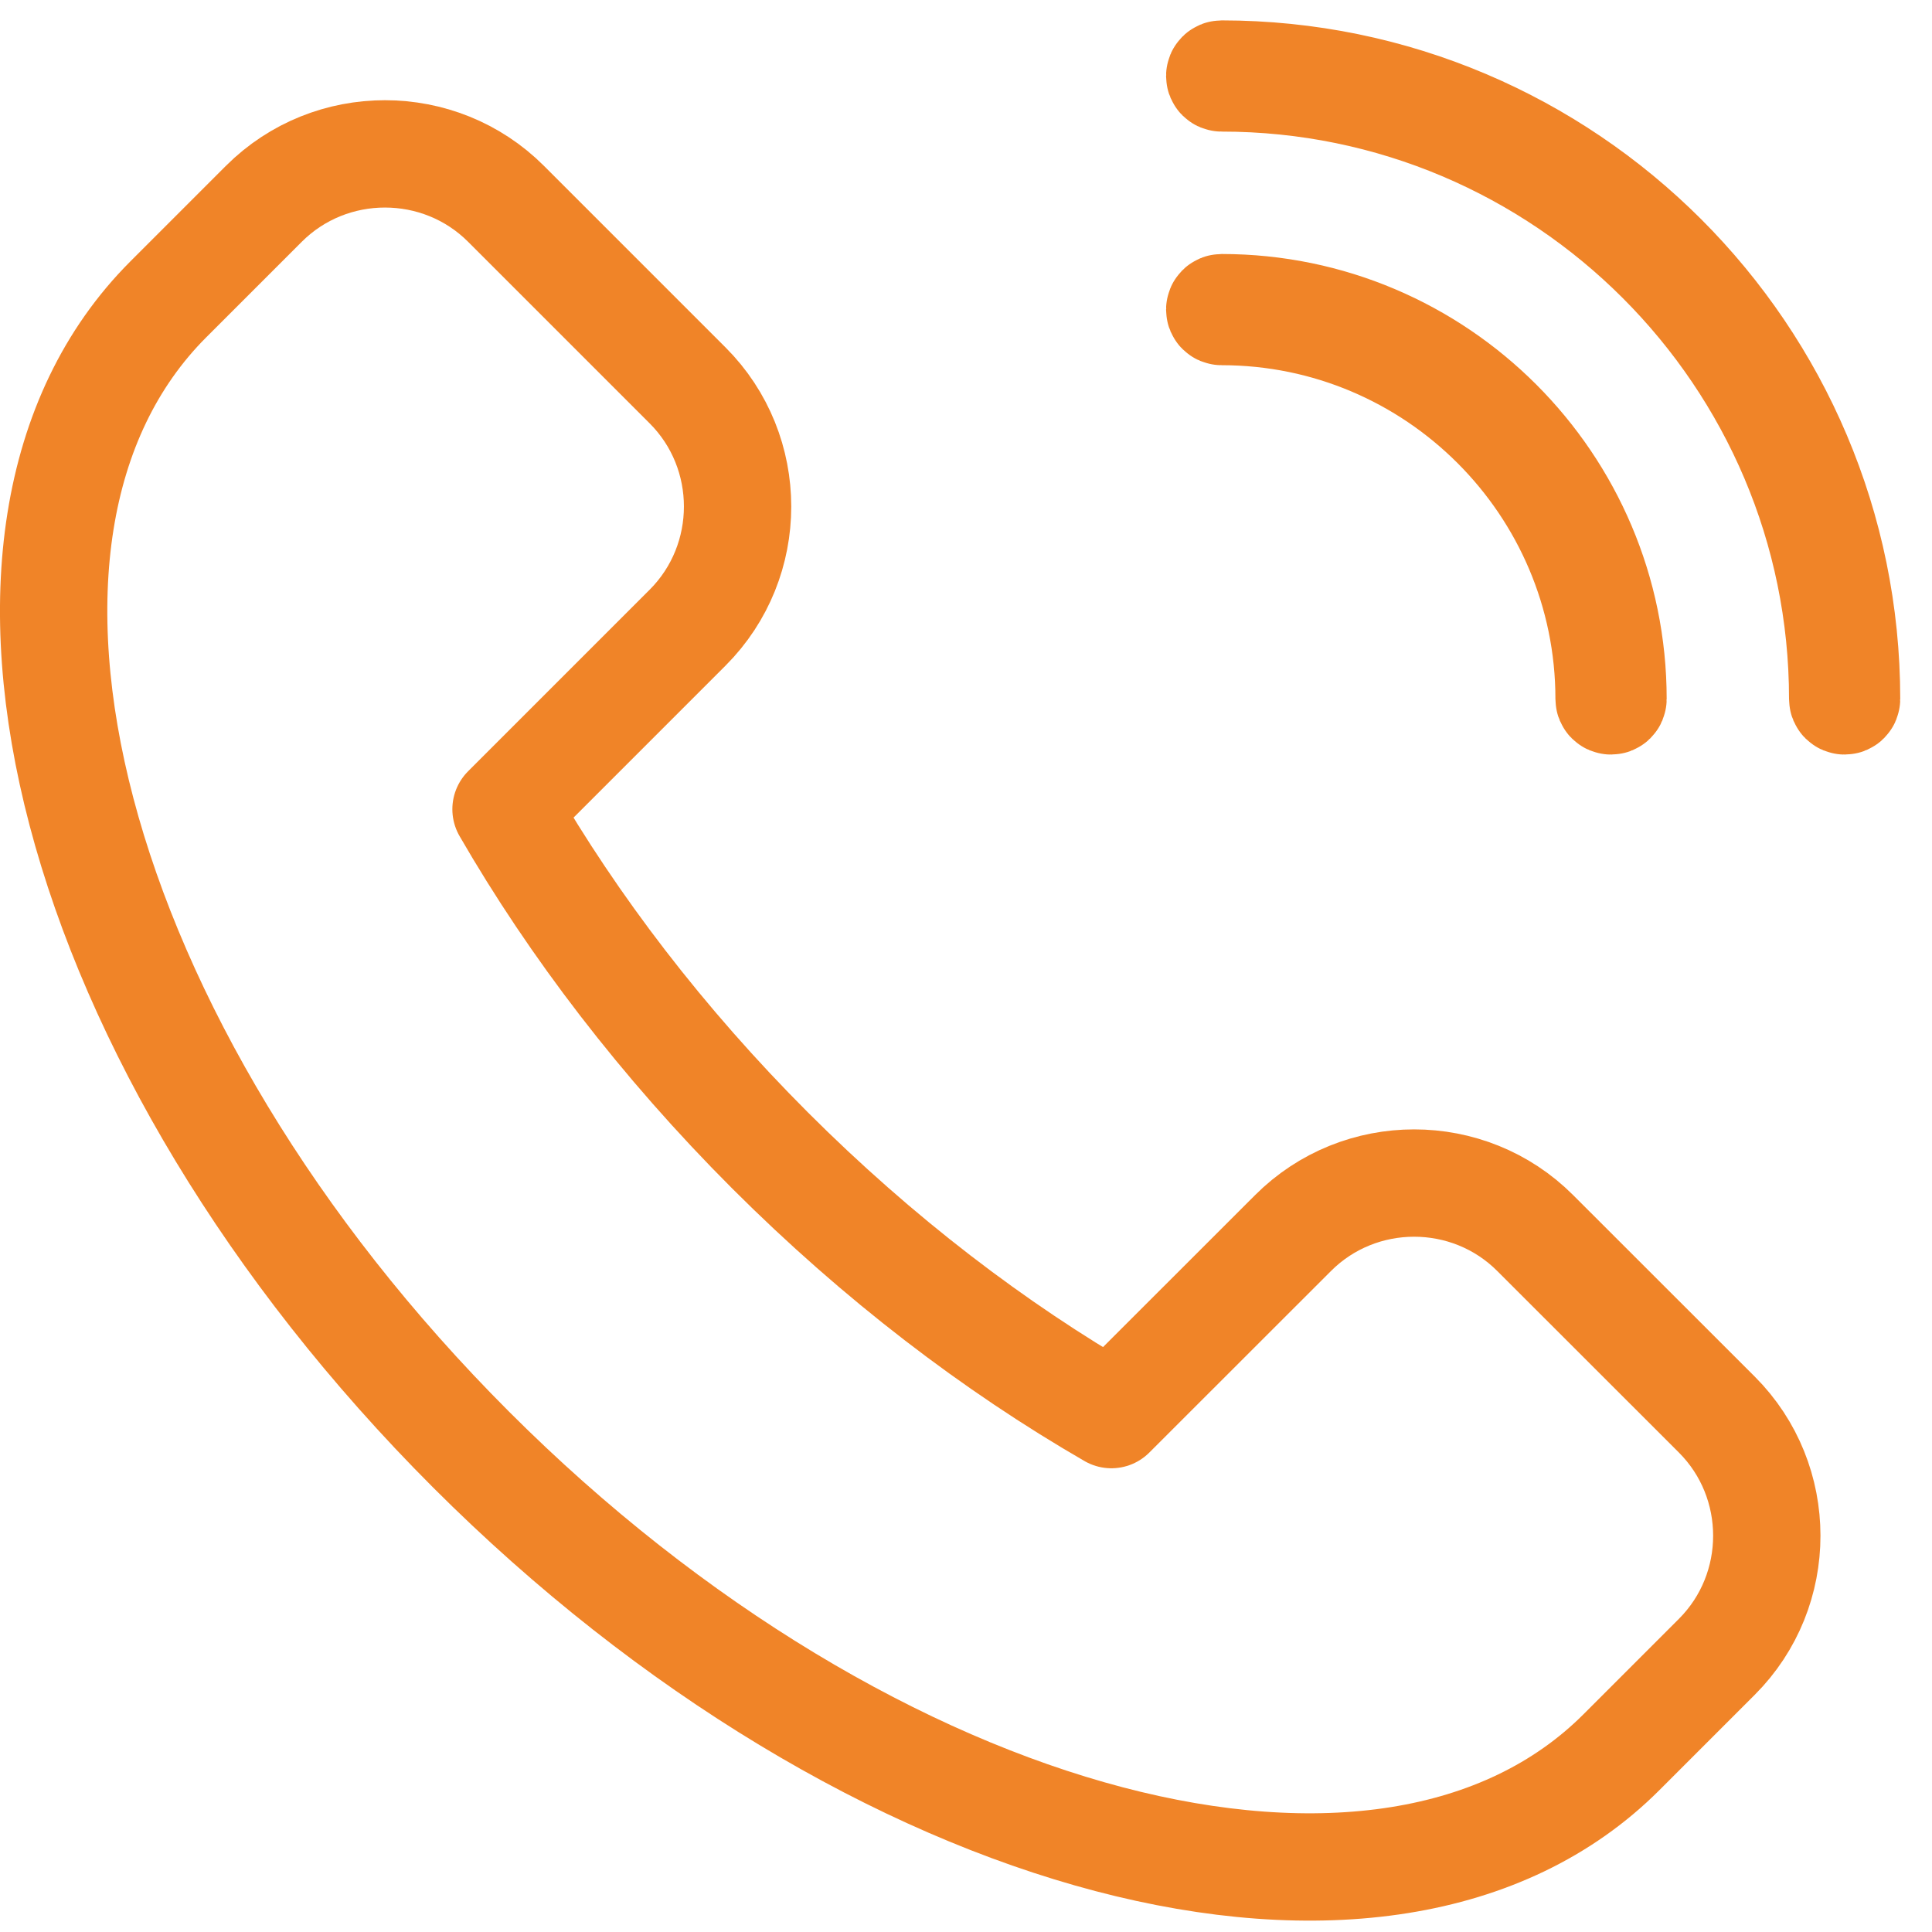 <?xml version="1.0" encoding="UTF-8"?> <svg xmlns="http://www.w3.org/2000/svg" xmlns:xlink="http://www.w3.org/1999/xlink" width="36px" height="36px" viewBox="0 0 36 36"><g id="Welcome" stroke="none" stroke-width="1" fill="none" fill-rule="evenodd" stroke-linecap="round" stroke-linejoin="round"><g id="J13831_INT_MAS_Experience_Website_v7_Home_Postcode" transform="translate(-767, -52)" stroke="#F08428" stroke-width="2"><g id="Group-26" transform="translate(768, 51)"><g id="Group" transform="translate(0, 2.38)"><path d="M29.212,31.271 C24.851,35.632 15.254,33.107 7.778,25.631 C0.301,18.154 -2.224,8.558 2.137,4.197 L3.916,2.418 C5.158,1.177 7.188,1.177 8.429,2.418 L11.813,5.802 C13.054,7.043 13.054,9.073 11.813,10.315 L8.429,13.699 C9.686,15.876 11.337,18.044 13.35,20.058 C15.364,22.071 17.532,23.722 19.709,24.979 L23.094,21.596 C24.335,20.354 26.366,20.354 27.606,21.596 L30.991,24.979 C32.232,26.221 32.232,28.251 30.991,29.492 L29.212,31.271 Z" id="Stroke-1"></path><path d="M33.372,11.68 C33.352,11.68 33.336,11.664 33.336,11.644 C33.336,5.263 28.145,0.072 21.764,0.072 C21.744,0.072 21.728,0.056 21.728,0.036 C21.728,0.016 21.744,-0 21.764,-0 C28.185,-0 33.408,5.223 33.408,11.644 C33.408,11.664 33.392,11.68 33.372,11.68 Z" id="Stroke-3"></path><path d="M29.019,11.68 C28.999,11.68 28.983,11.664 28.983,11.644 C28.983,7.664 25.744,4.425 21.764,4.425 C21.744,4.425 21.728,4.409 21.728,4.389 C21.728,4.369 21.744,4.353 21.764,4.353 C25.785,4.353 29.056,7.624 29.056,11.644 C29.056,11.664 29.04,11.68 29.019,11.68 Z" id="Stroke-5"></path></g></g></g></g></svg> 